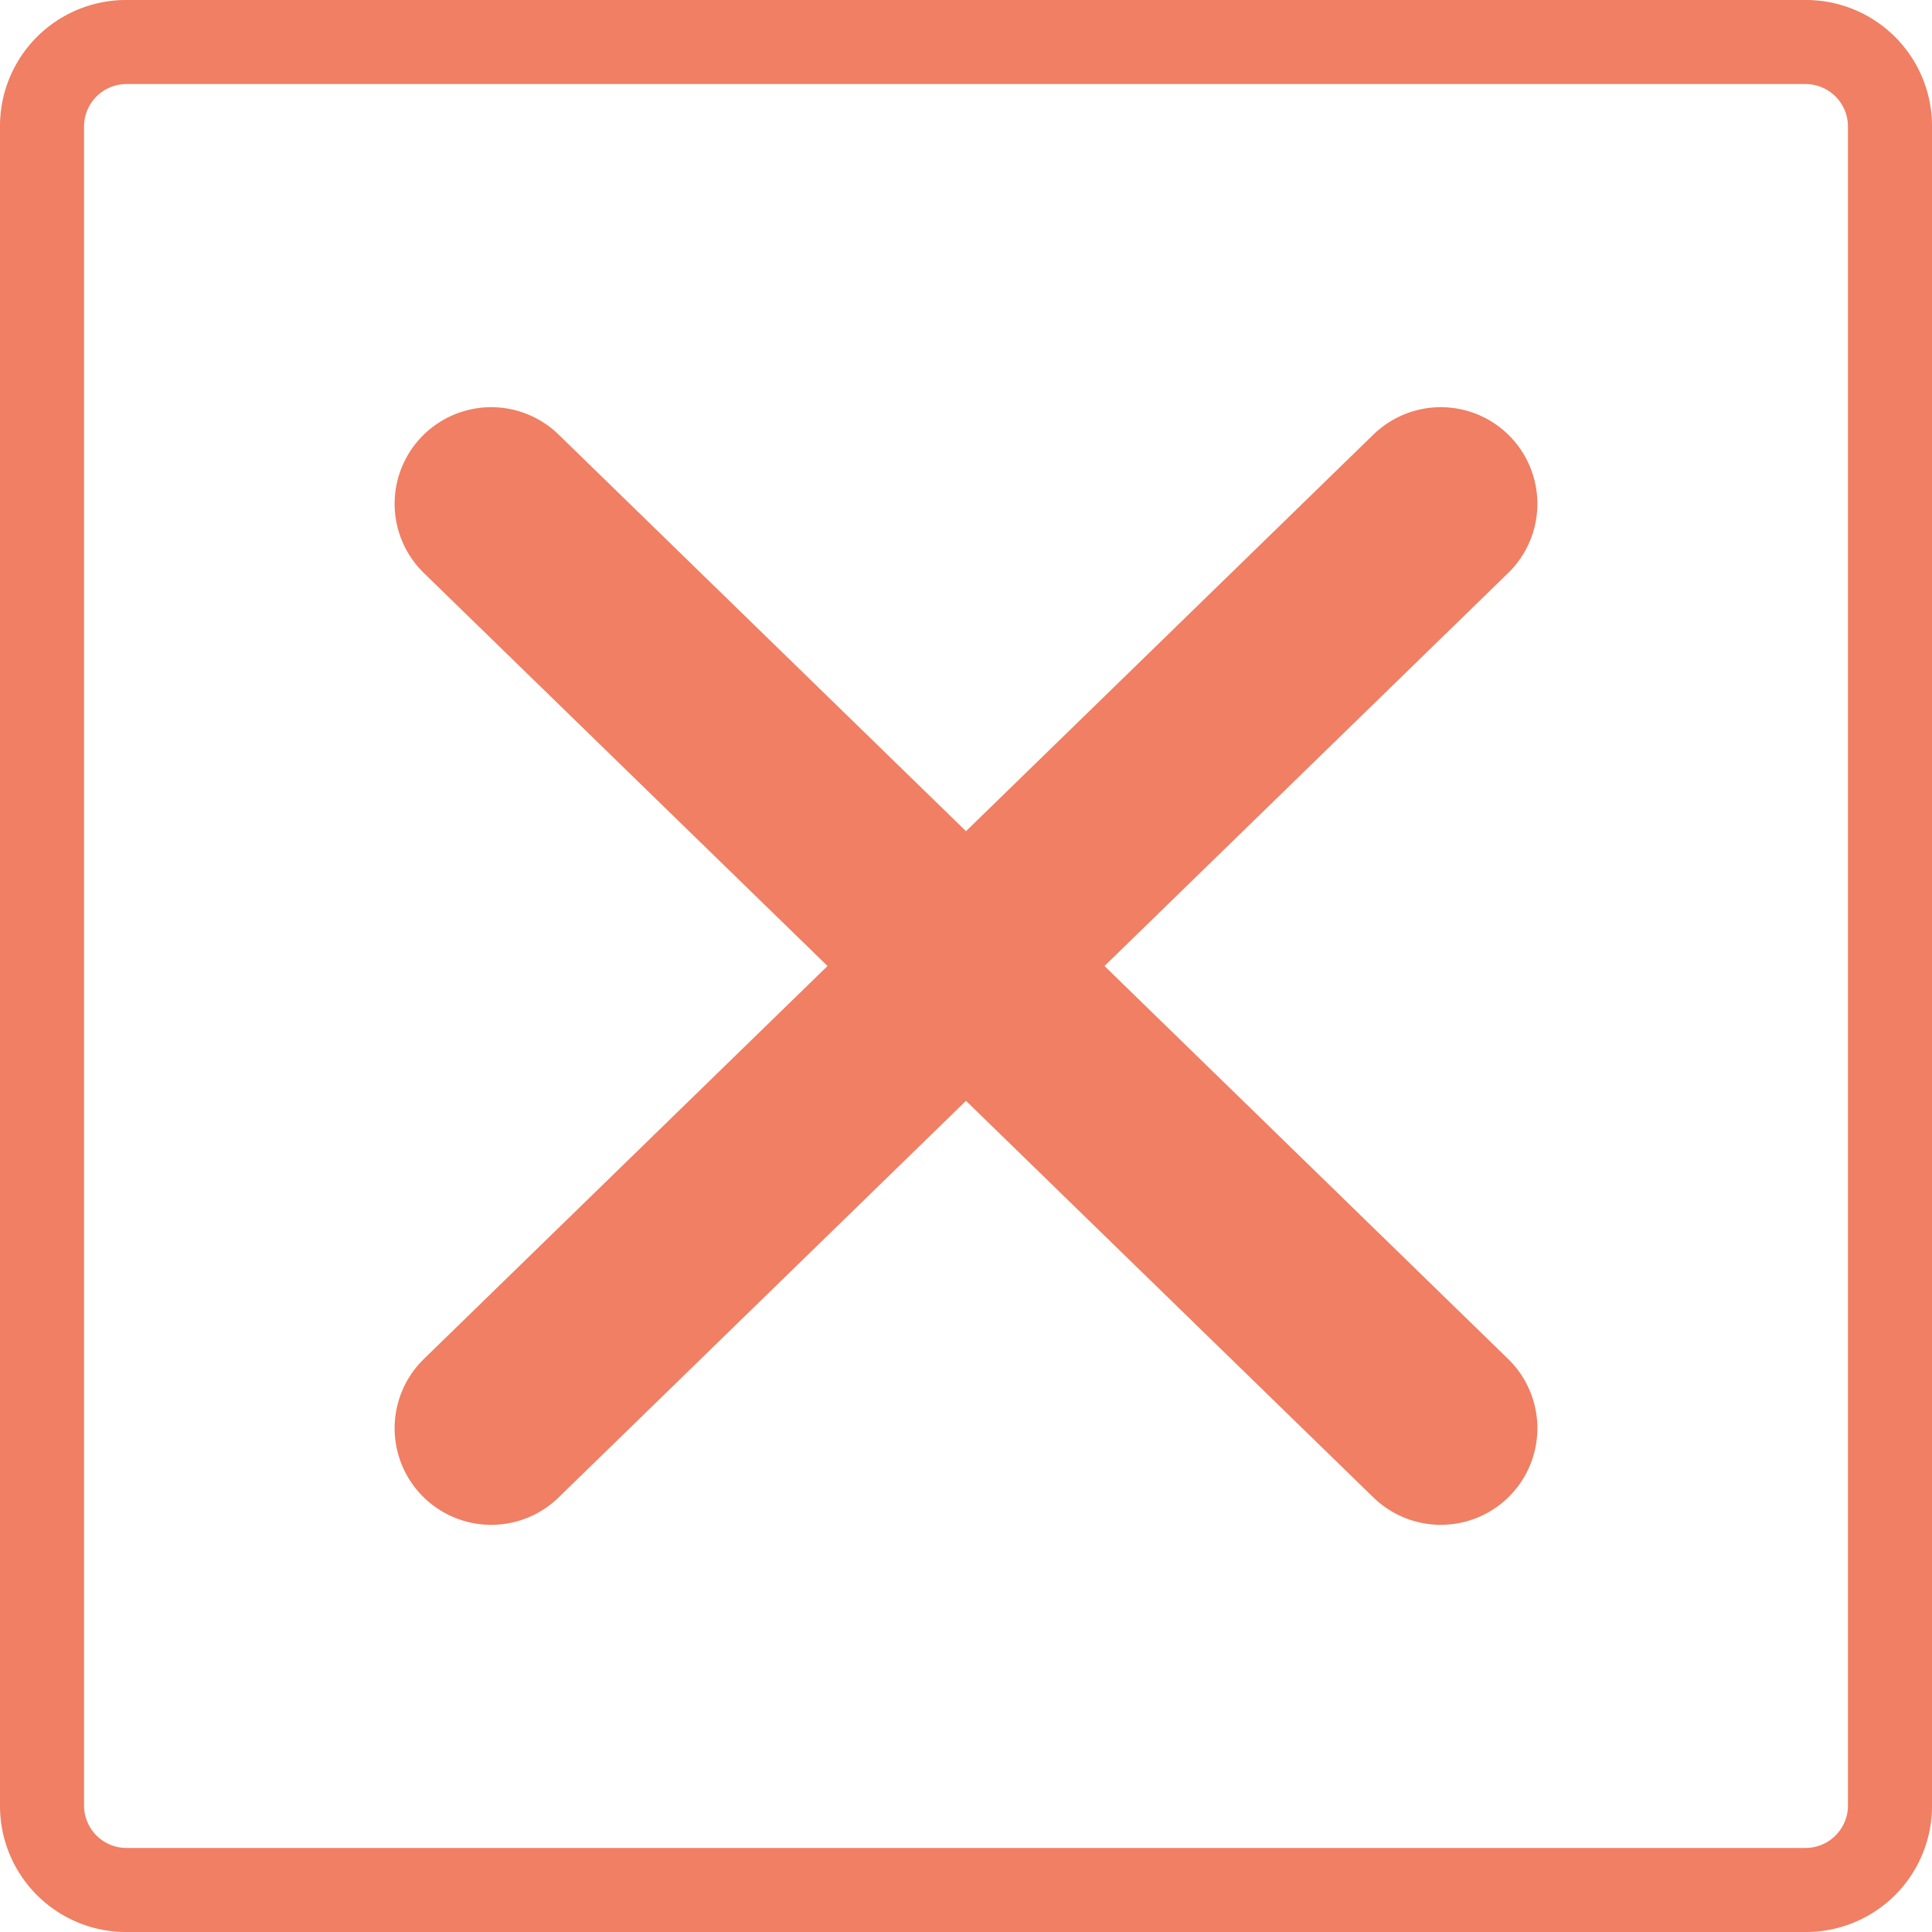 <svg xmlns="http://www.w3.org/2000/svg" viewBox="0 0 40 40"><defs><style>.cls-1{fill:#f07f63;}.cls-2{fill:none;stroke:#f07f63;stroke-linecap:round;stroke-linejoin:round;stroke-width:4px;}</style></defs><g id="レイヤー_2" data-name="レイヤー 2"><g id="search_criteria"><path class="cls-1" d="M37.39,1.74a.88.88,0,0,1,.87.87V37.39a.88.88,0,0,1-.87.87H2.61a.88.88,0,0,1-.87-.87V2.61a.88.88,0,0,1,.87-.87H37.39m0-1.74H2.61A2.61,2.61,0,0,0,0,2.61V37.39A2.61,2.61,0,0,0,2.61,40H37.39A2.61,2.61,0,0,0,40,37.39V2.61A2.61,2.61,0,0,0,37.39,0Z"/><line class="cls-2" x1="10.17" y1="10.43" x2="29.83" y2="29.57"/><line class="cls-2" x1="29.83" y1="10.43" x2="10.17" y2="29.57"/></g></g></svg>